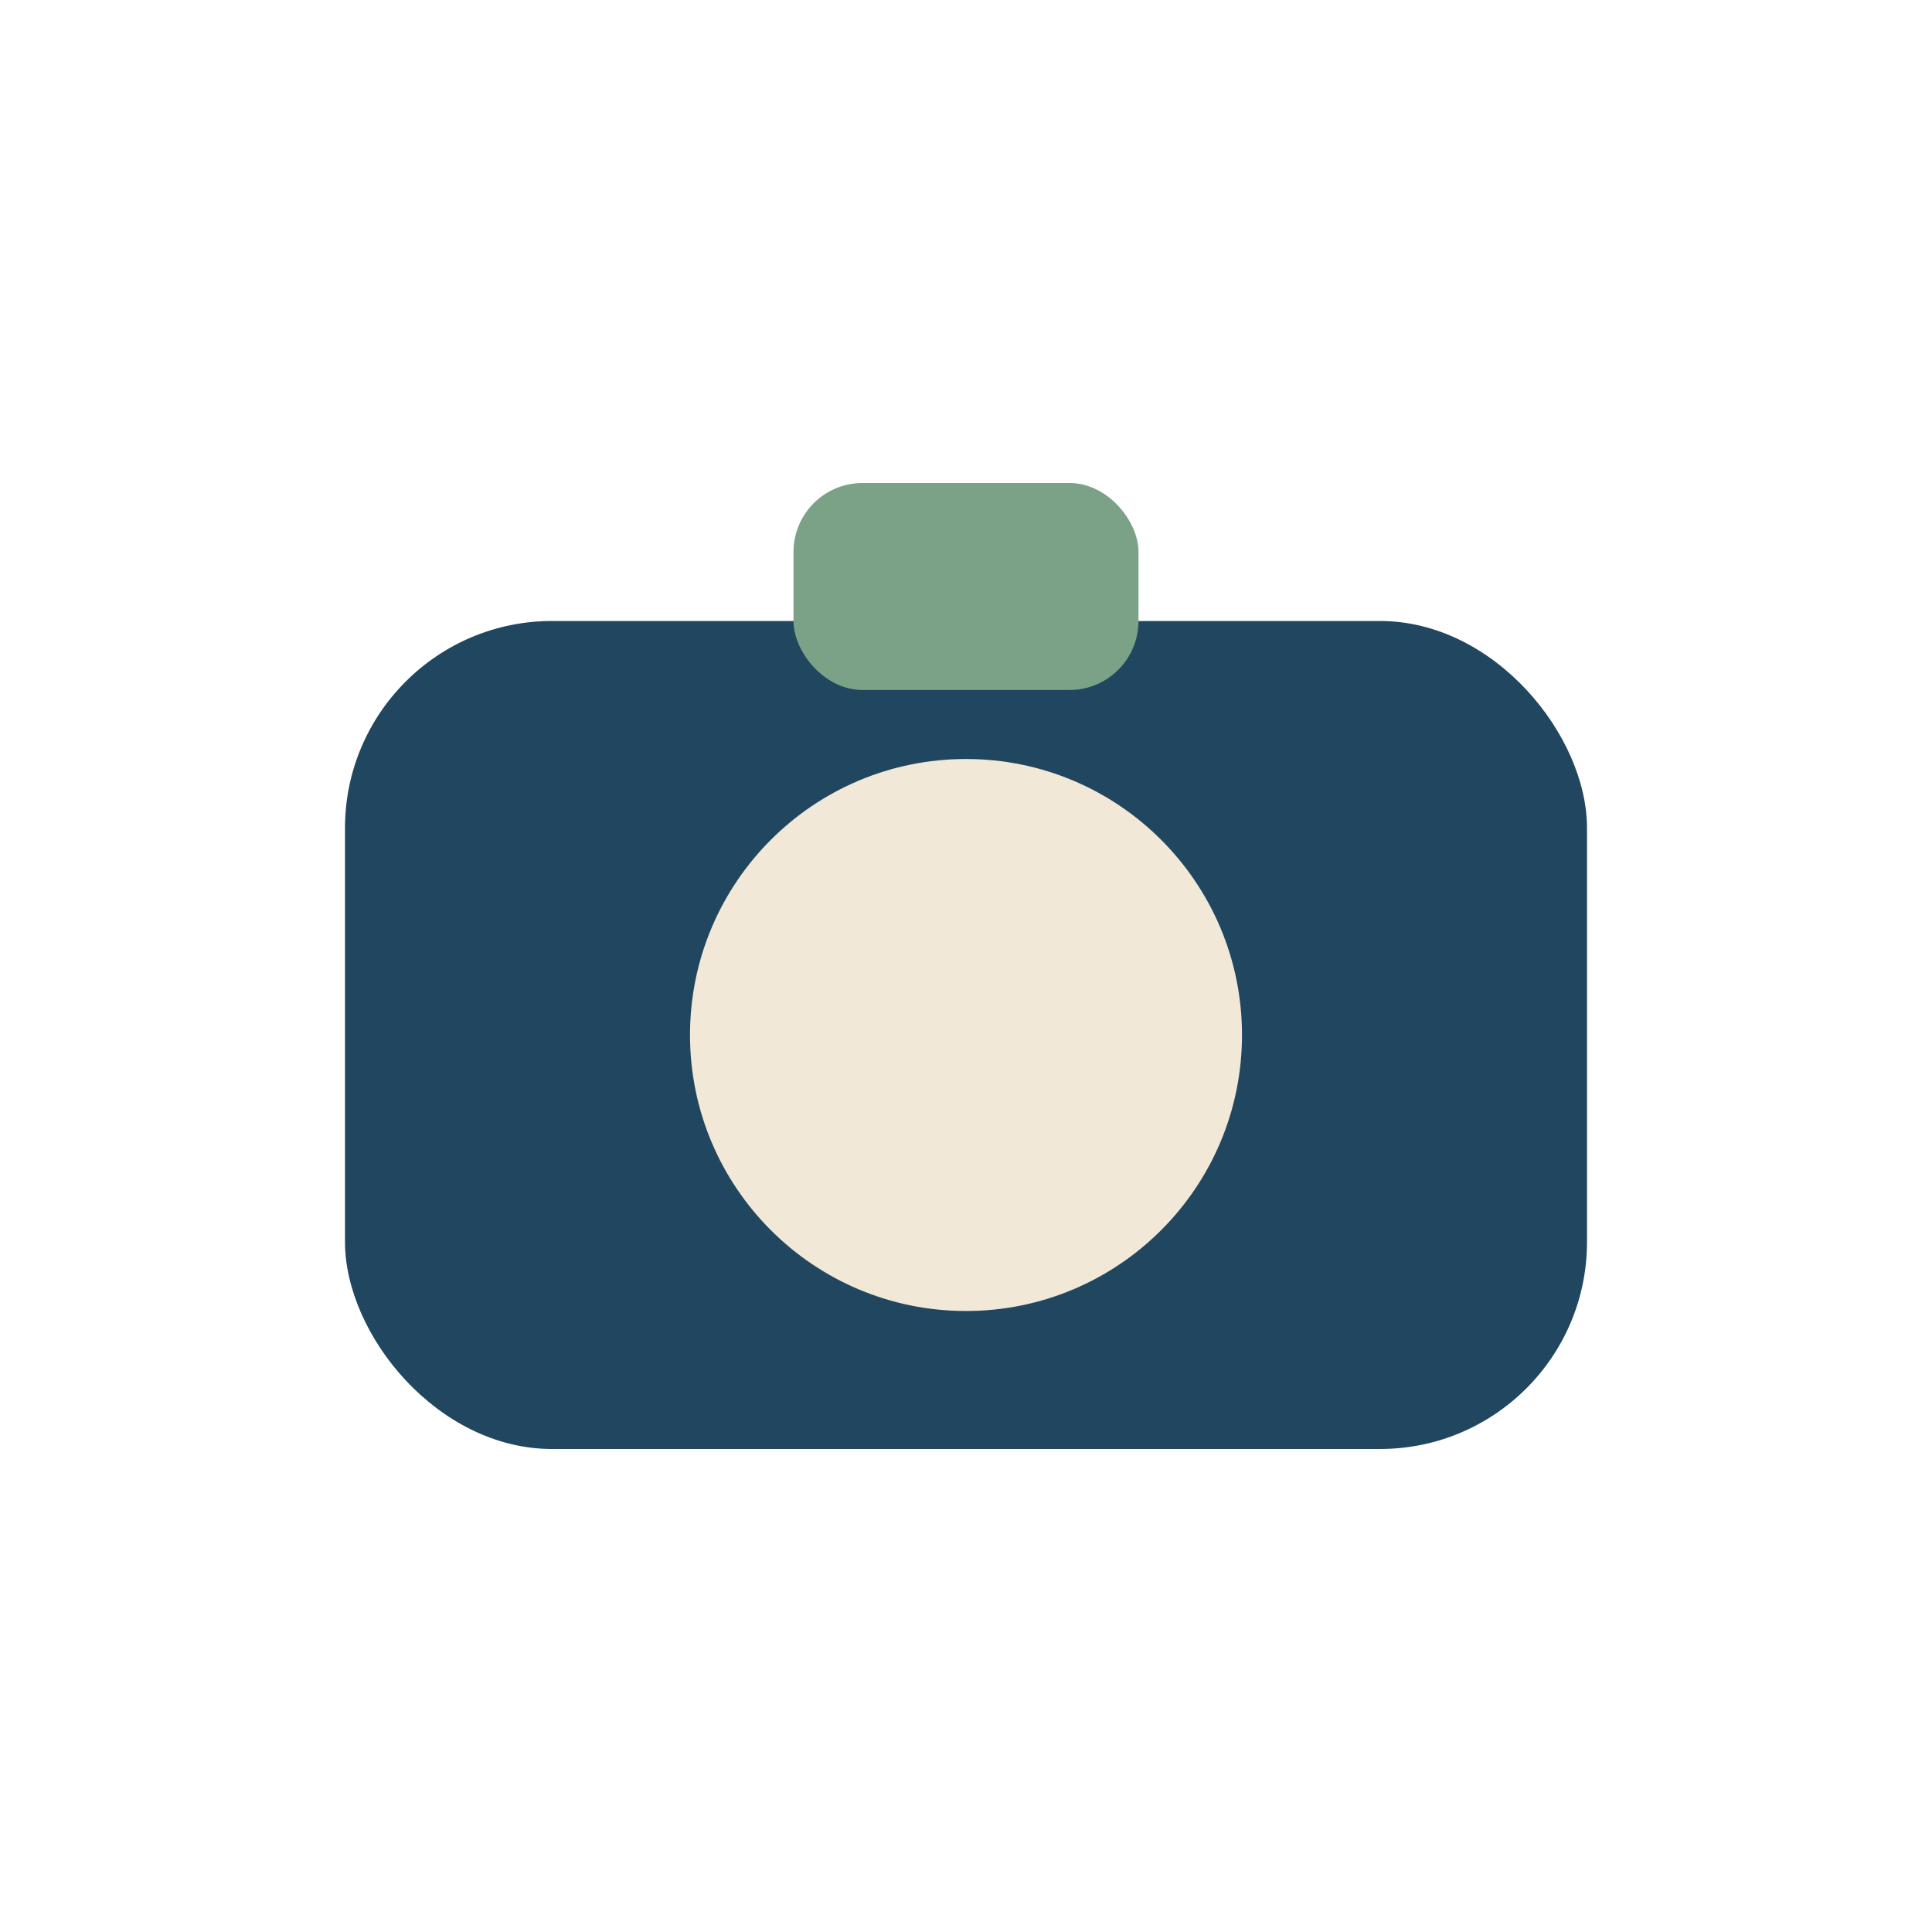 <?xml version="1.0" encoding="UTF-8"?>
<svg xmlns="http://www.w3.org/2000/svg" width="28" height="28" viewBox="0 0 28 28"><rect x="5" y="9" width="18" height="12" rx="3" fill="#204660"/><circle cx="14" cy="15" r="4" fill="#F2E8D8"/><rect x="11.5" y="7" width="5" height="3" rx="1" fill="#7BA187"/></svg>
